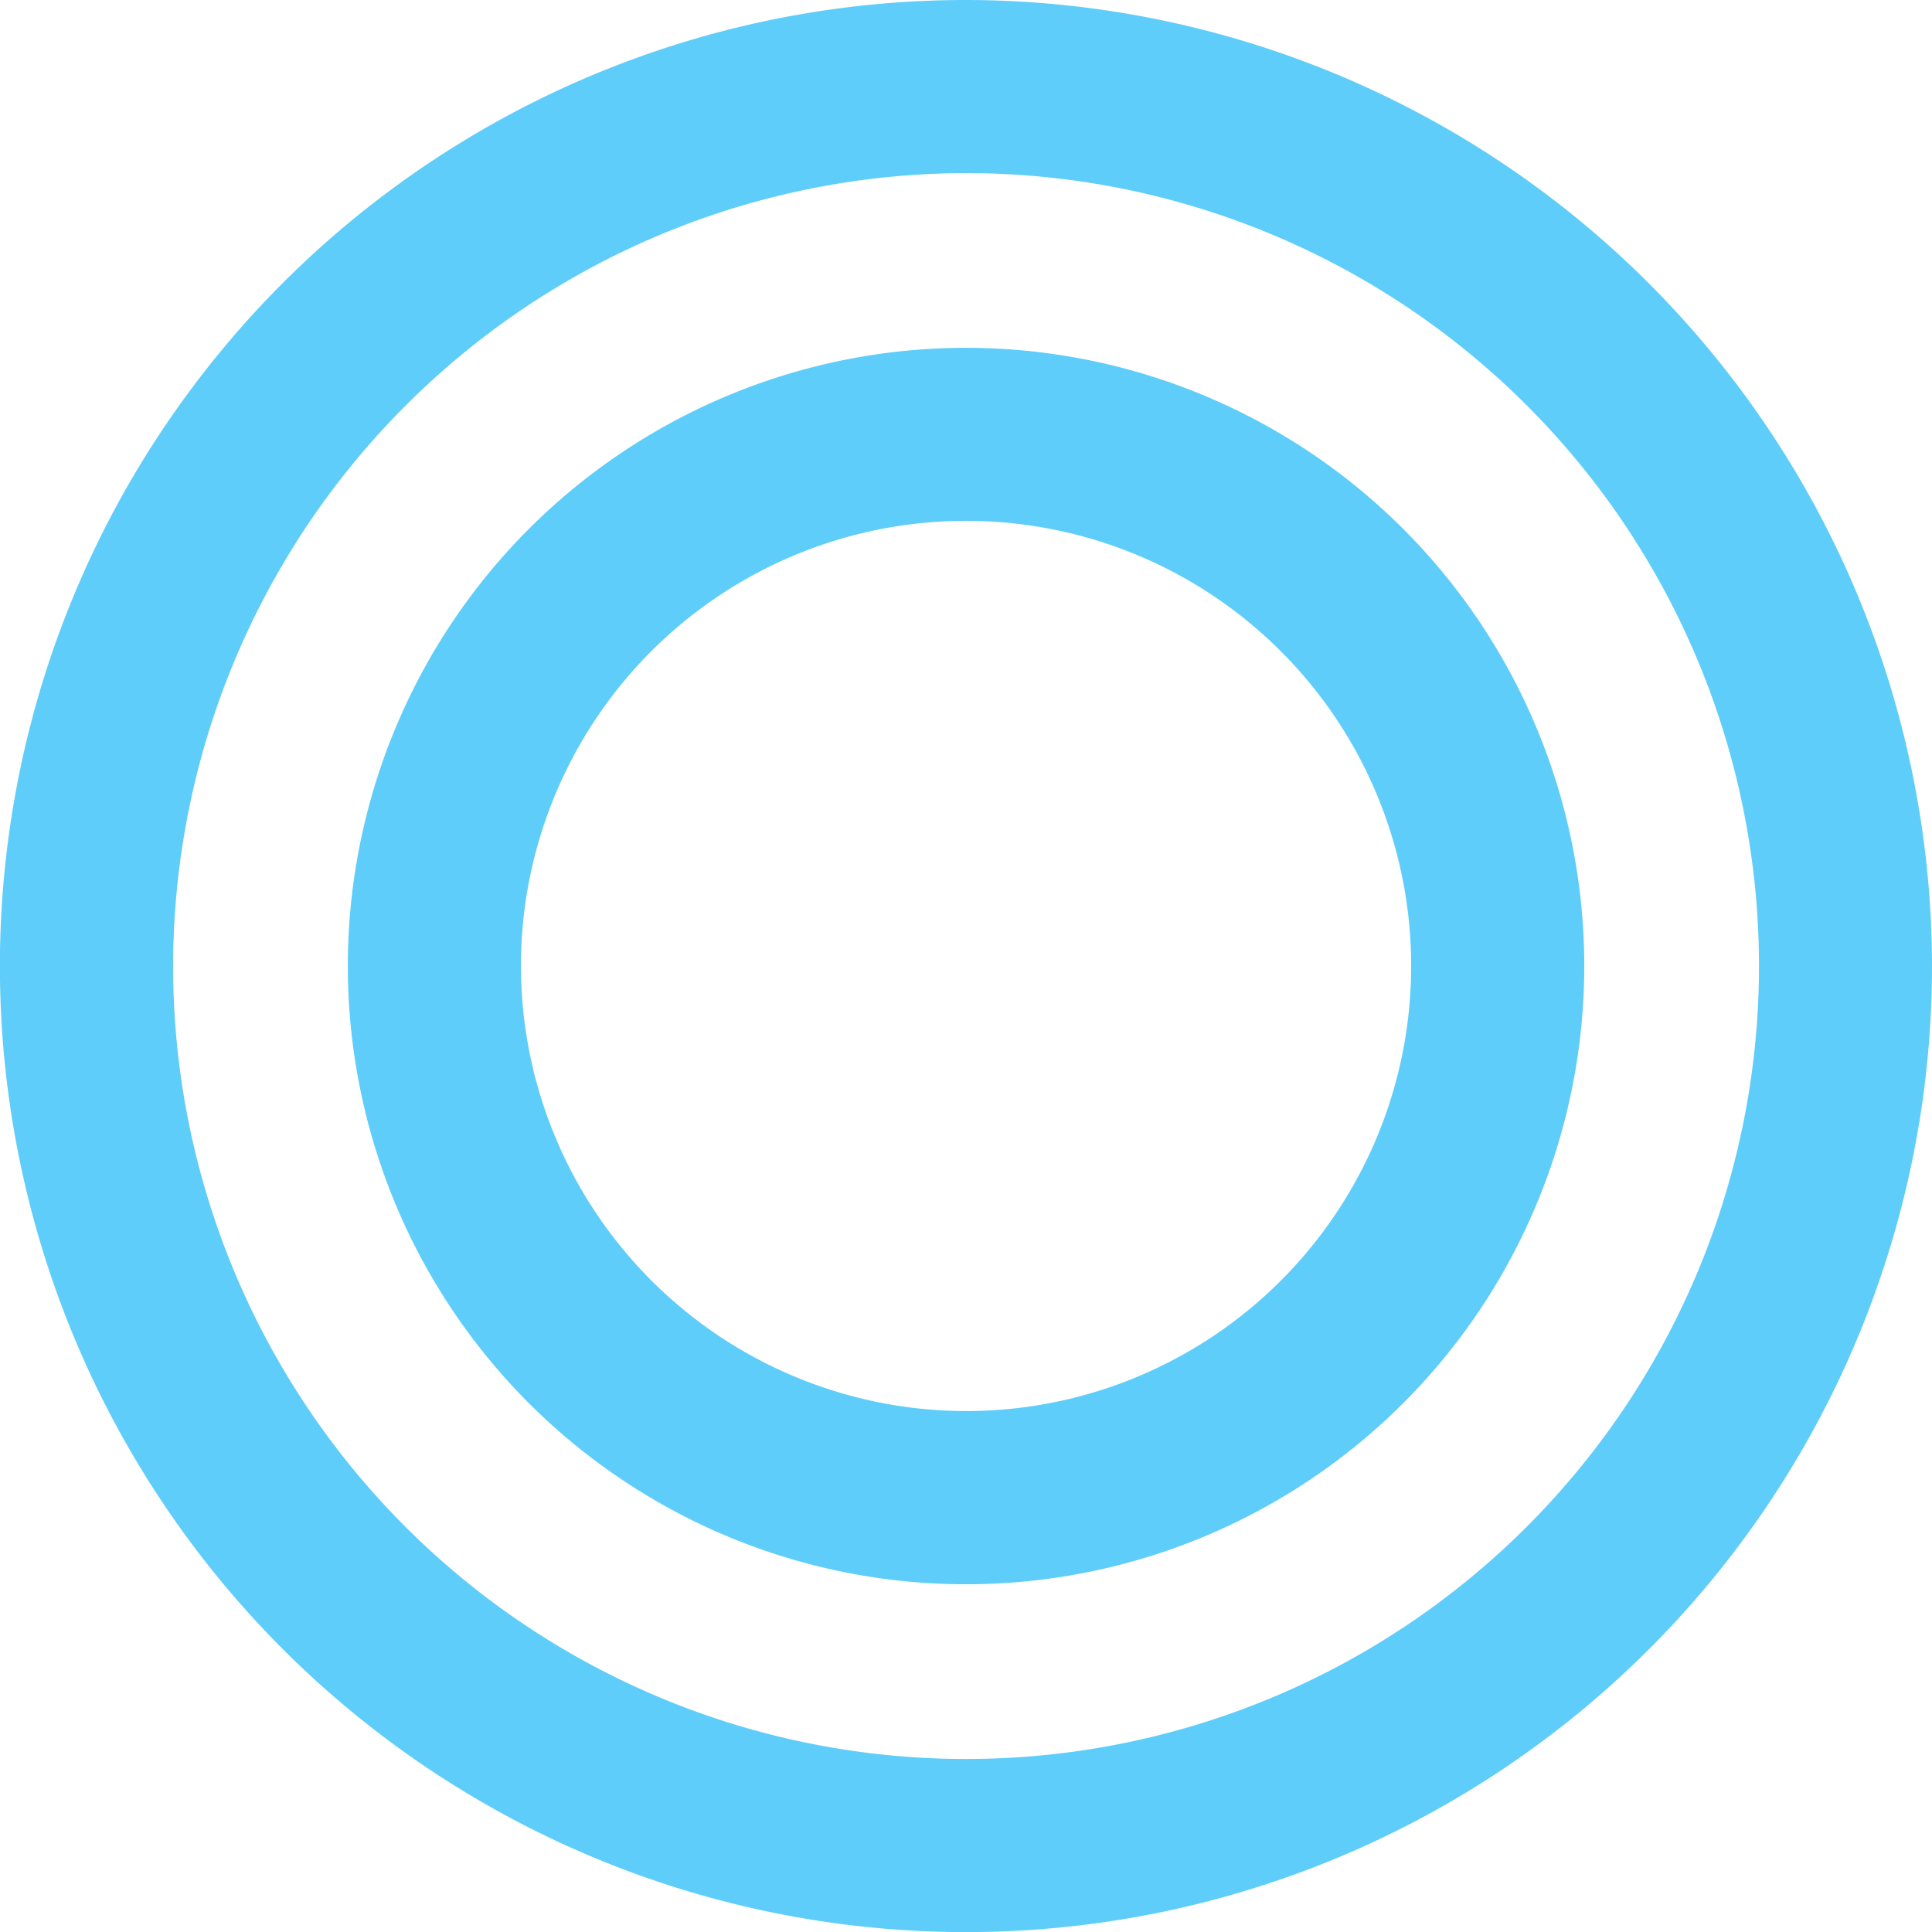<svg xmlns="http://www.w3.org/2000/svg" viewBox="0 0 203.57 203.57"><defs><style>.cls-1{fill:#5fcdf9;}</style></defs><g id="Layer_2" data-name="Layer 2"><g id="Layer_1-2" data-name="Layer 1"><path class="cls-1" d="M203.57,101.79A101.79,101.79,0,1,1,101.79,0,101.9,101.9,0,0,1,203.57,101.79Zm-185.33,0a83.55,83.55,0,1,0,83.55-83.55A83.64,83.64,0,0,0,18.24,101.79Z"/><path class="cls-1" d="M54.89,101.79a46.9,46.9,0,1,1,46.9,46.89,46.95,46.95,0,0,1-46.9-46.89m-18.24,0a65.14,65.14,0,1,0,65.14-65.14,65.14,65.14,0,0,0-65.14,65.14Z"/></g></g></svg>